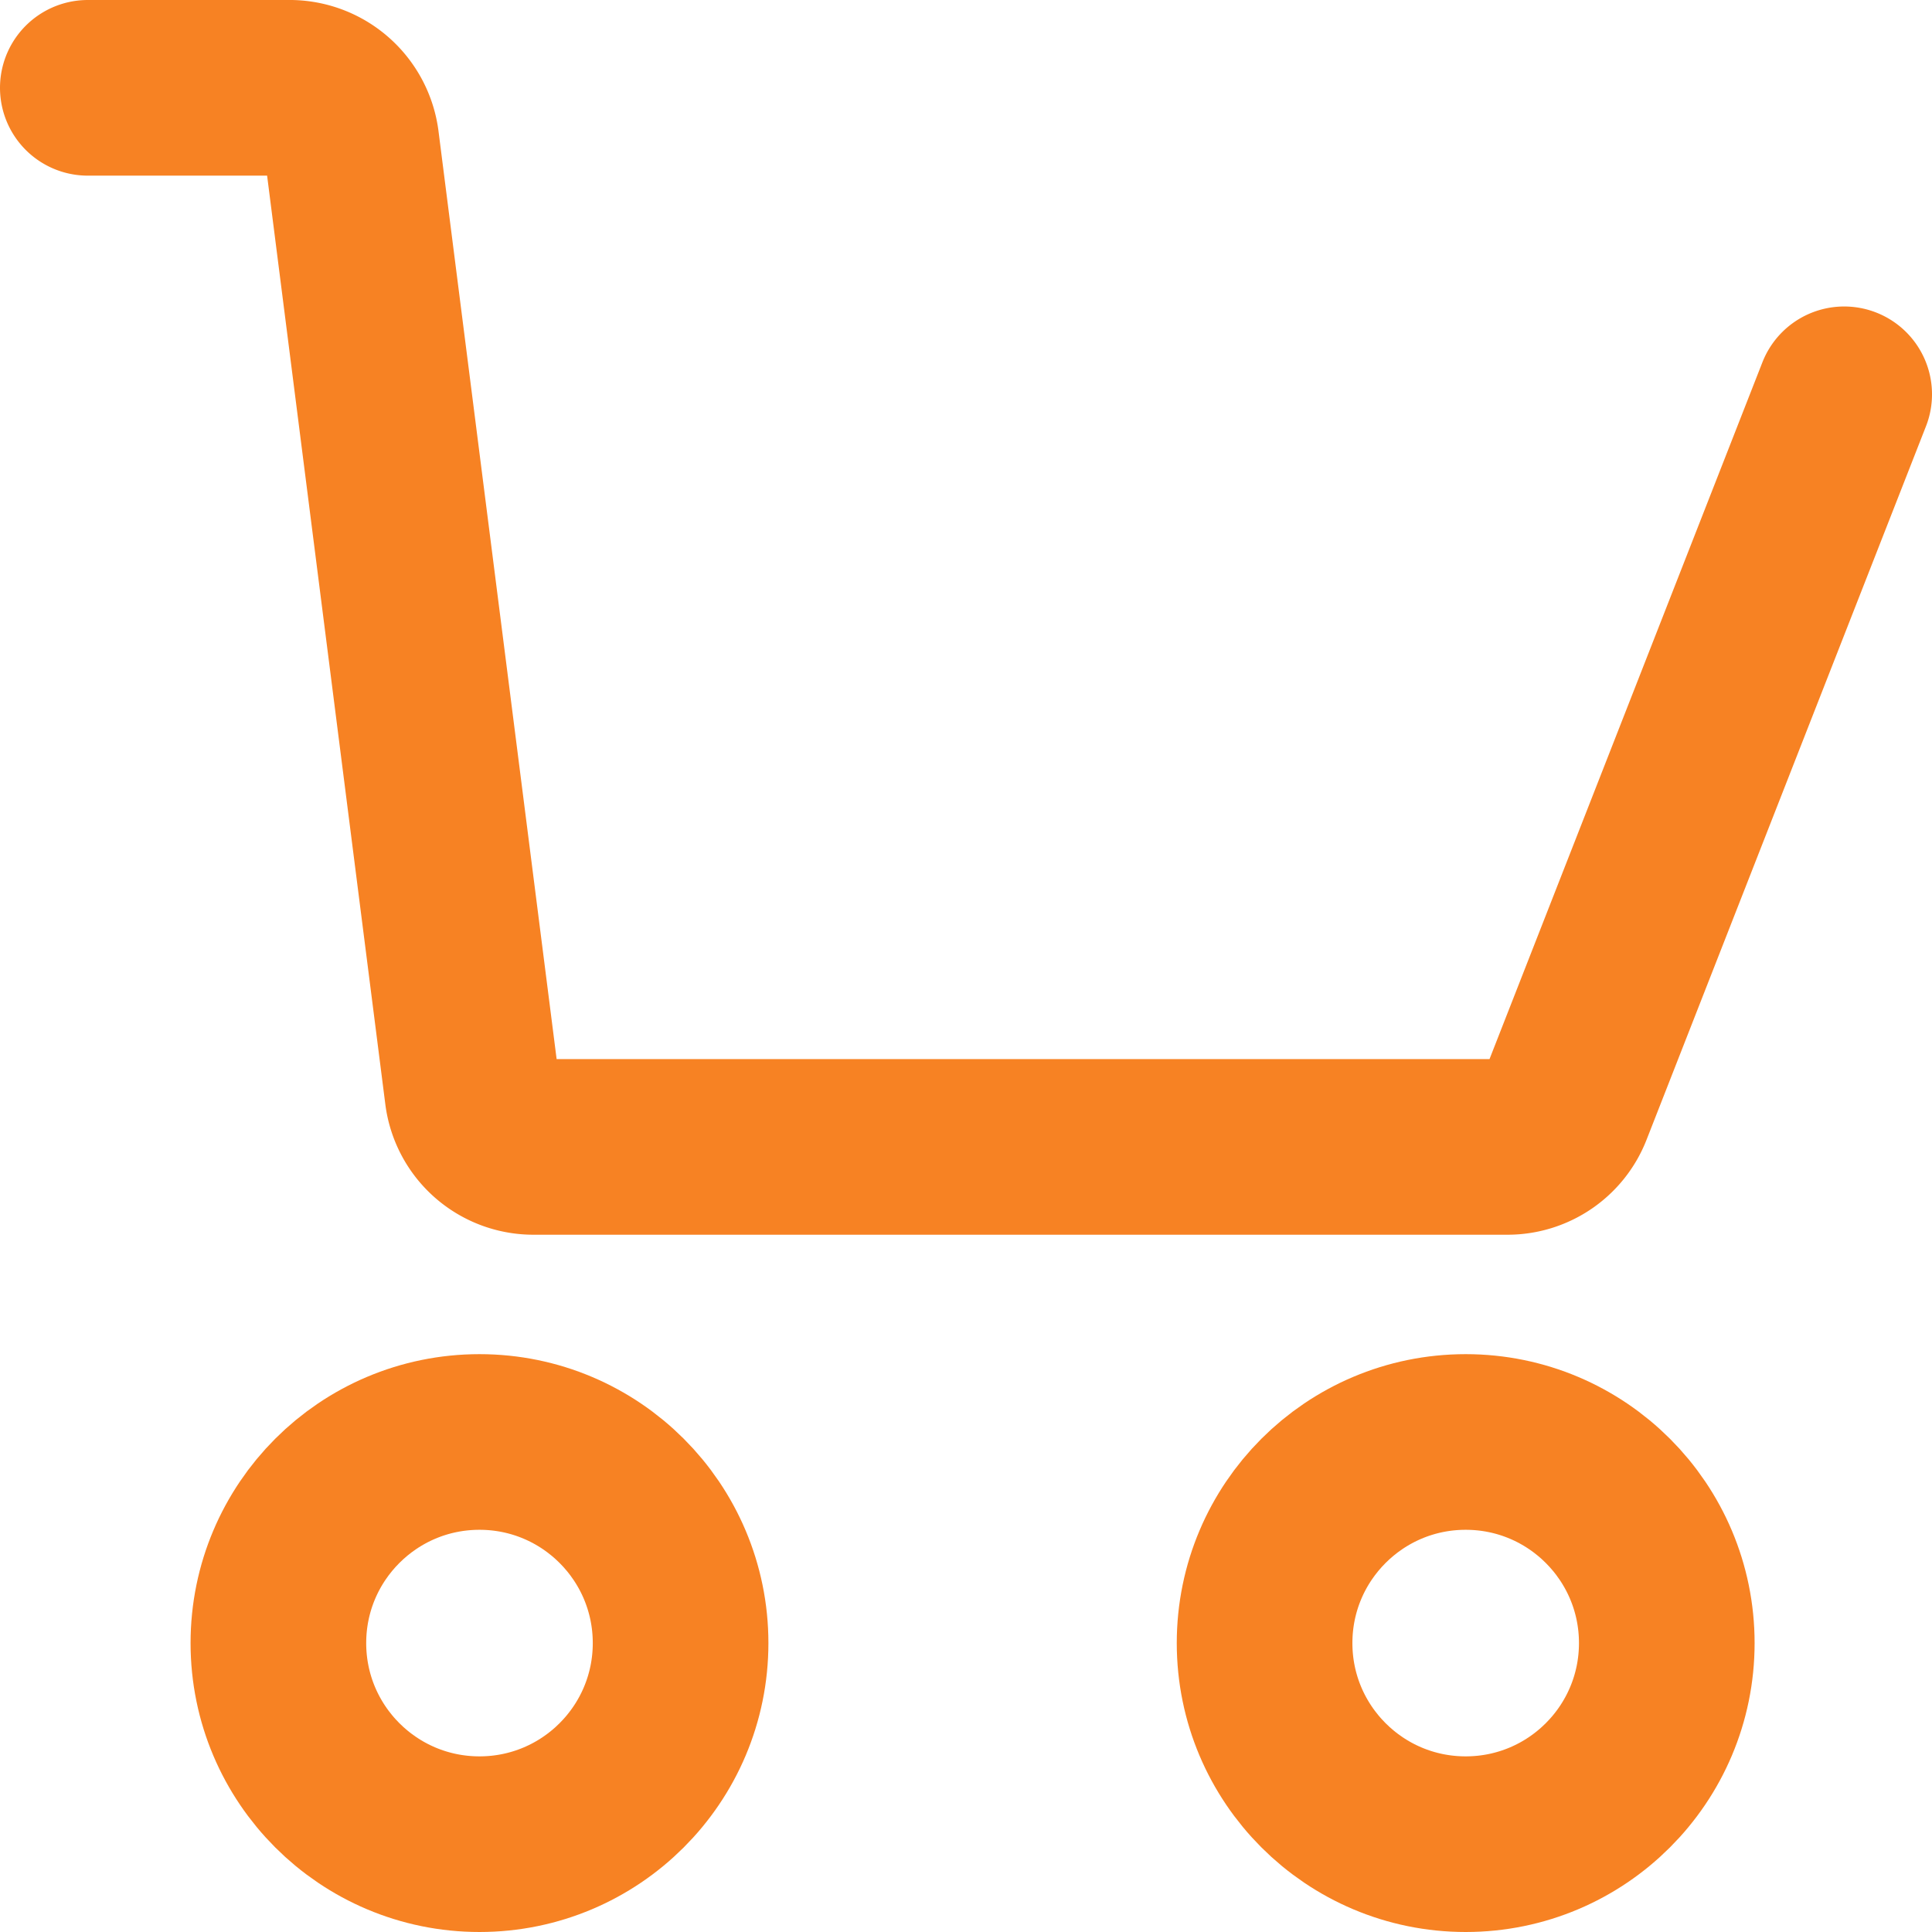 <svg xmlns="http://www.w3.org/2000/svg" viewBox="0 0 22 22"><g id="b947004e-9566-4549-8505-e34f24ac43d3" data-name="Layer 2"><g id="eb3fa4f6-af3b-43fd-b11c-b26d7a45d49d" data-name="Layer 2"><path d="M21,4.49l-3.18,8.12a.7.7,0,0,1-.65.45H6.07a.7.7,0,0,1-.69-.61L4,1.61A.71.71,0,0,0,3.28,1H1" fill="none" stroke="#F78223" stroke-linecap="round" stroke-miterlimit="10" stroke-width="2"></path><circle cx="5.46" cy="18.71" r="2.29" fill="none" stroke="#F78223" stroke-linecap="round" stroke-miterlimit="10" stroke-width="2"></circle><circle cx="16.69" cy="18.71" r="2.29" fill="none" stroke="#F78223" stroke-linecap="round" stroke-miterlimit="10" stroke-width="2"></circle></g></g></svg>